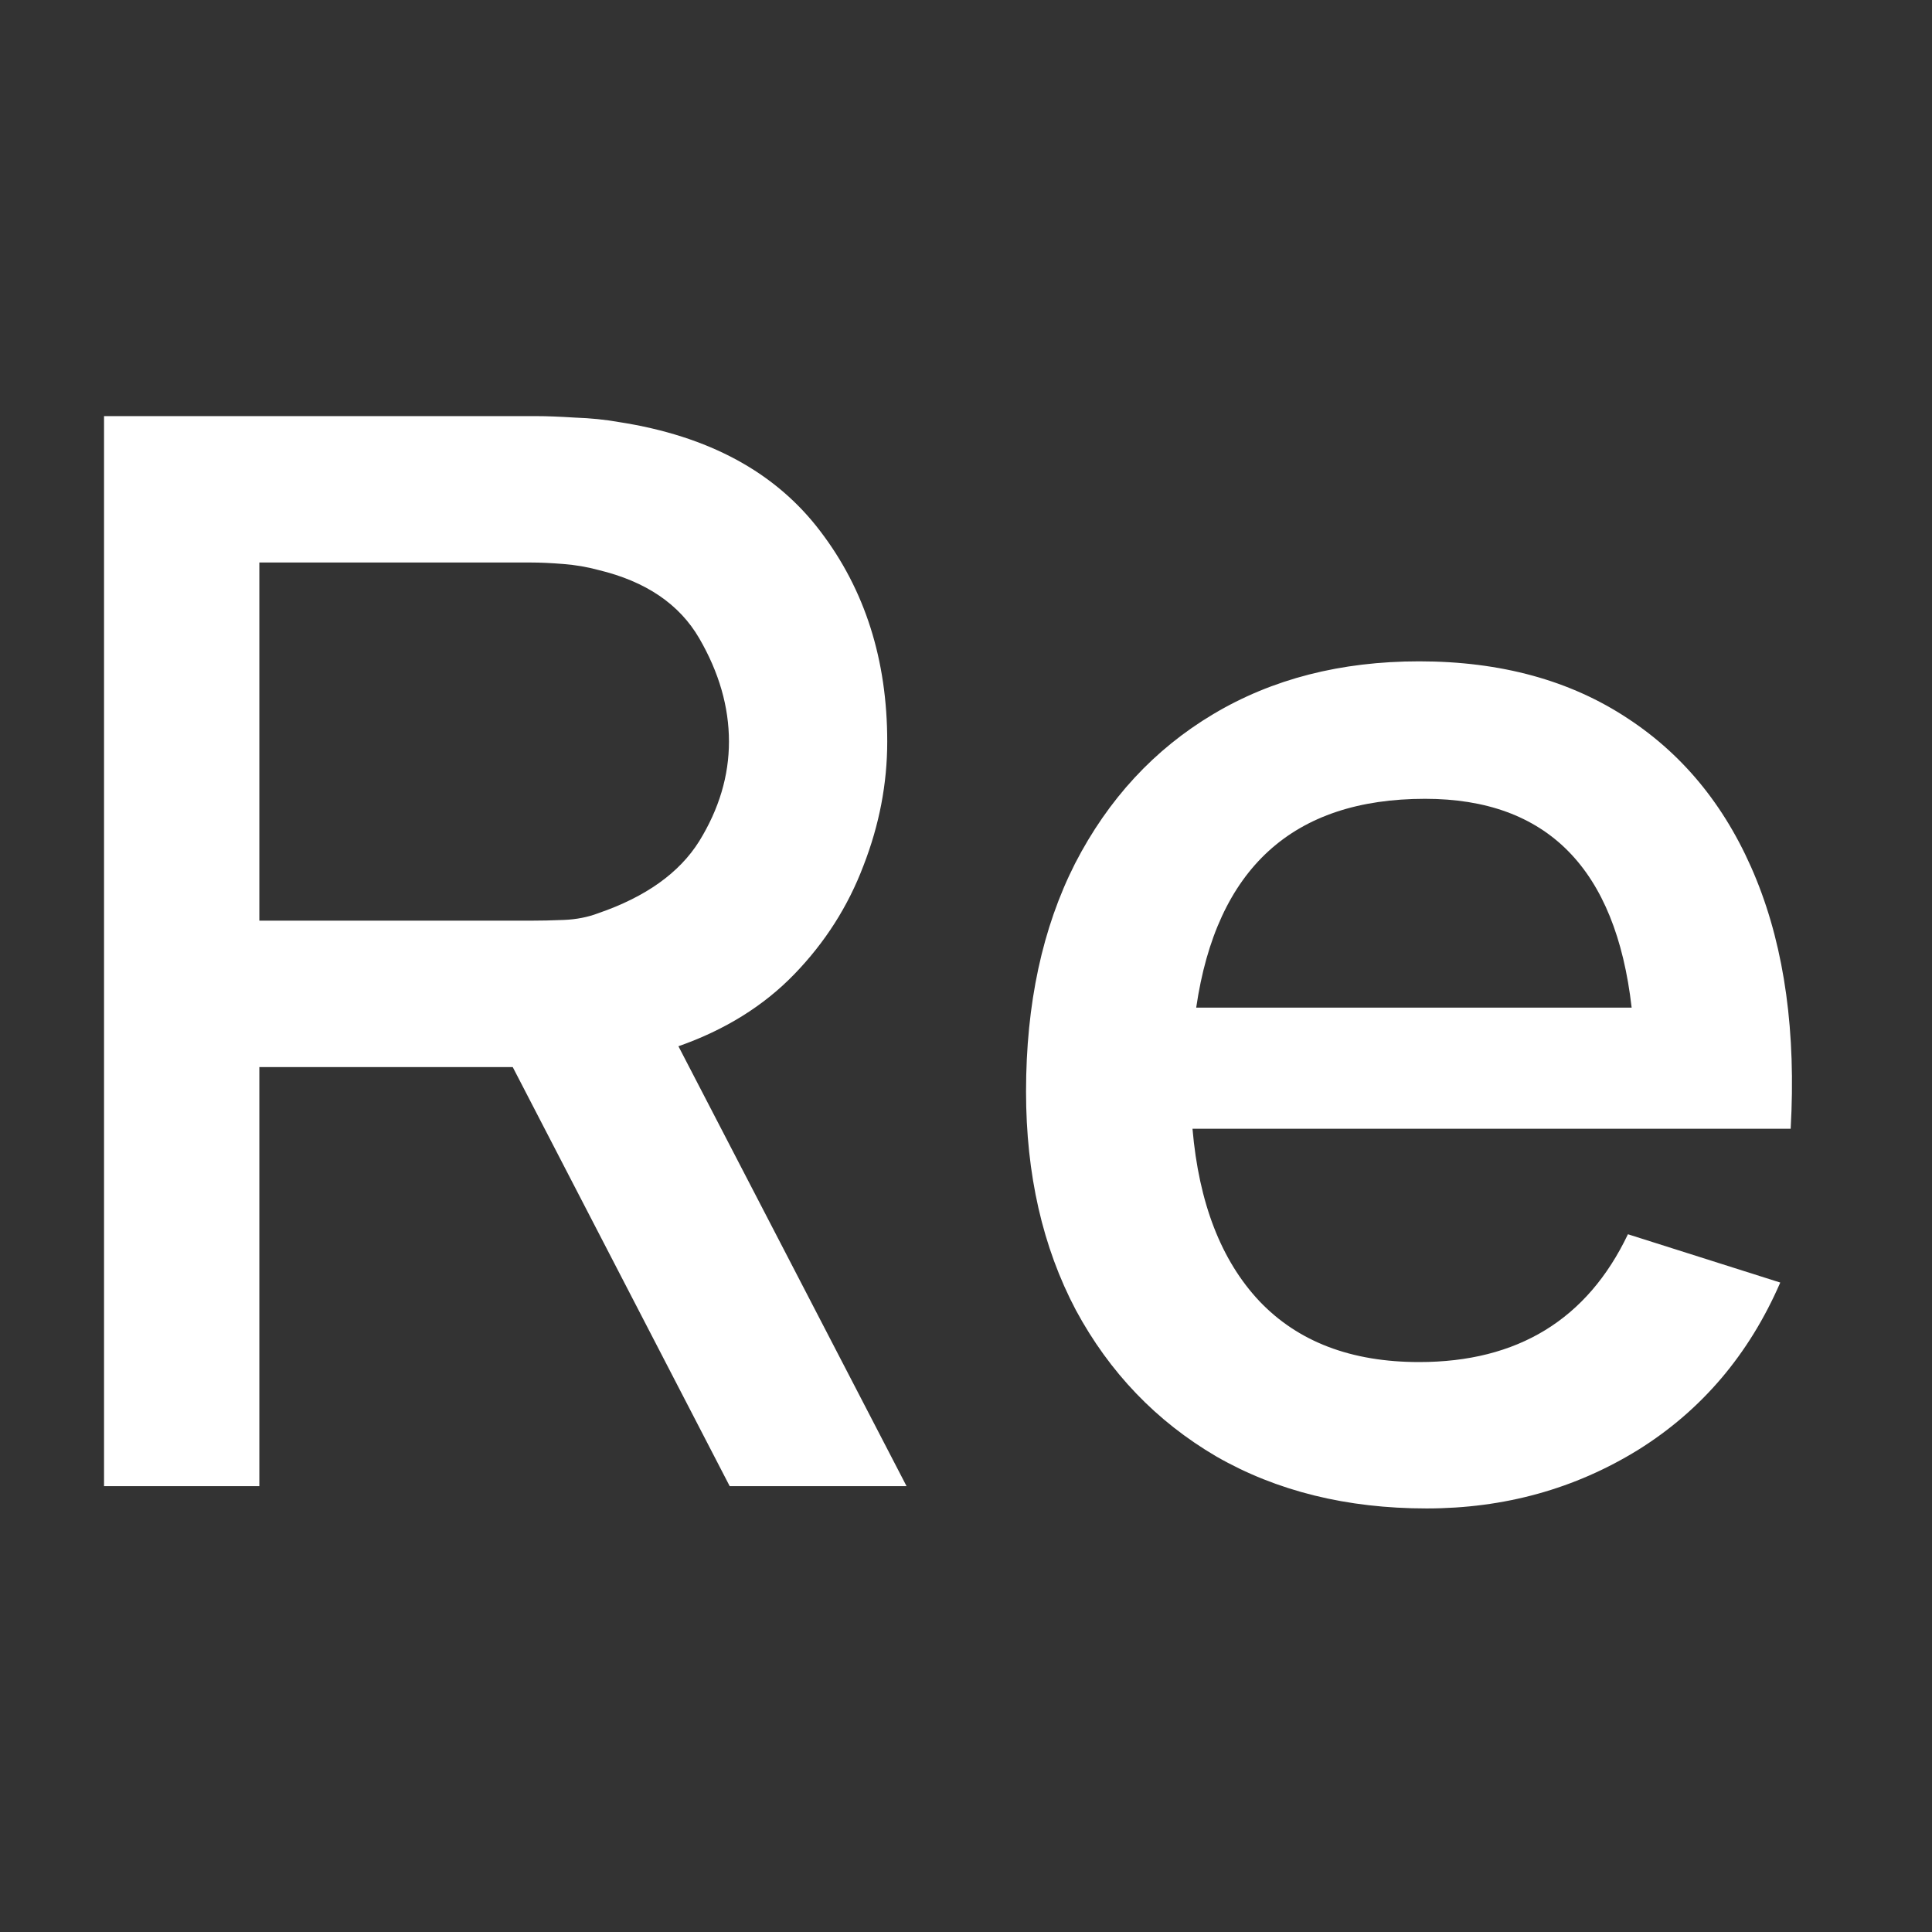 <?xml version="1.0" encoding="UTF-8"?> <svg xmlns="http://www.w3.org/2000/svg" width="26" height="26" viewBox="0 0 26 26" fill="none"><rect x="0" y="0" width="26" height="26" fill="#333333" stroke="none"/><g clip-path="url(#clip0_126_28)"><path d="M1.4 20V5.6H7.22C7.36 5.6 7.533 5.607 7.74 5.62C7.947 5.627 8.143 5.647 8.33 5.68C9.537 5.867 10.44 6.357 11.04 7.15C11.64 7.937 11.94 8.88 11.94 9.98C11.94 10.547 11.833 11.103 11.62 11.65C11.413 12.197 11.103 12.683 10.69 13.11C10.277 13.537 9.757 13.86 9.13 14.08L12.2 20H9.82L6.9 14.36H3.49V20H1.4ZM3.49 12.39H7.14C7.273 12.39 7.423 12.387 7.59 12.38C7.757 12.373 7.91 12.343 8.05 12.29C8.69 12.07 9.143 11.747 9.41 11.32C9.677 10.887 9.81 10.44 9.81 9.98C9.81 9.513 9.677 9.05 9.41 8.59C9.143 8.13 8.69 7.823 8.05 7.67C7.903 7.63 7.747 7.603 7.58 7.59C7.42 7.577 7.273 7.57 7.14 7.57H3.49V12.39ZM19.198 20.3C18.125 20.3 17.181 20.067 16.368 19.6C15.561 19.127 14.931 18.47 14.478 17.63C14.031 16.783 13.808 15.803 13.808 14.69C13.808 13.51 14.028 12.487 14.468 11.62C14.915 10.753 15.534 10.083 16.328 9.61C17.121 9.137 18.044 8.9 19.098 8.9C20.198 8.9 21.134 9.157 21.908 9.67C22.681 10.177 23.258 10.9 23.638 11.84C24.018 12.78 24.171 13.897 24.098 15.19H16.048C16.134 16.19 16.434 16.963 16.948 17.51C17.468 18.057 18.184 18.33 19.098 18.33C20.424 18.33 21.361 17.757 21.908 16.61L23.958 17.26C23.538 18.227 22.901 18.977 22.048 19.51C21.195 20.037 20.244 20.3 19.198 20.3ZM19.178 10.75C17.398 10.75 16.371 11.687 16.098 13.56H21.958C21.744 11.687 20.818 10.75 19.178 10.75Z" fill="white"></path></g><defs><clipPath id="clip0_126_28"><rect width="26" height="26" fill="white"></rect></clipPath></defs></svg> 